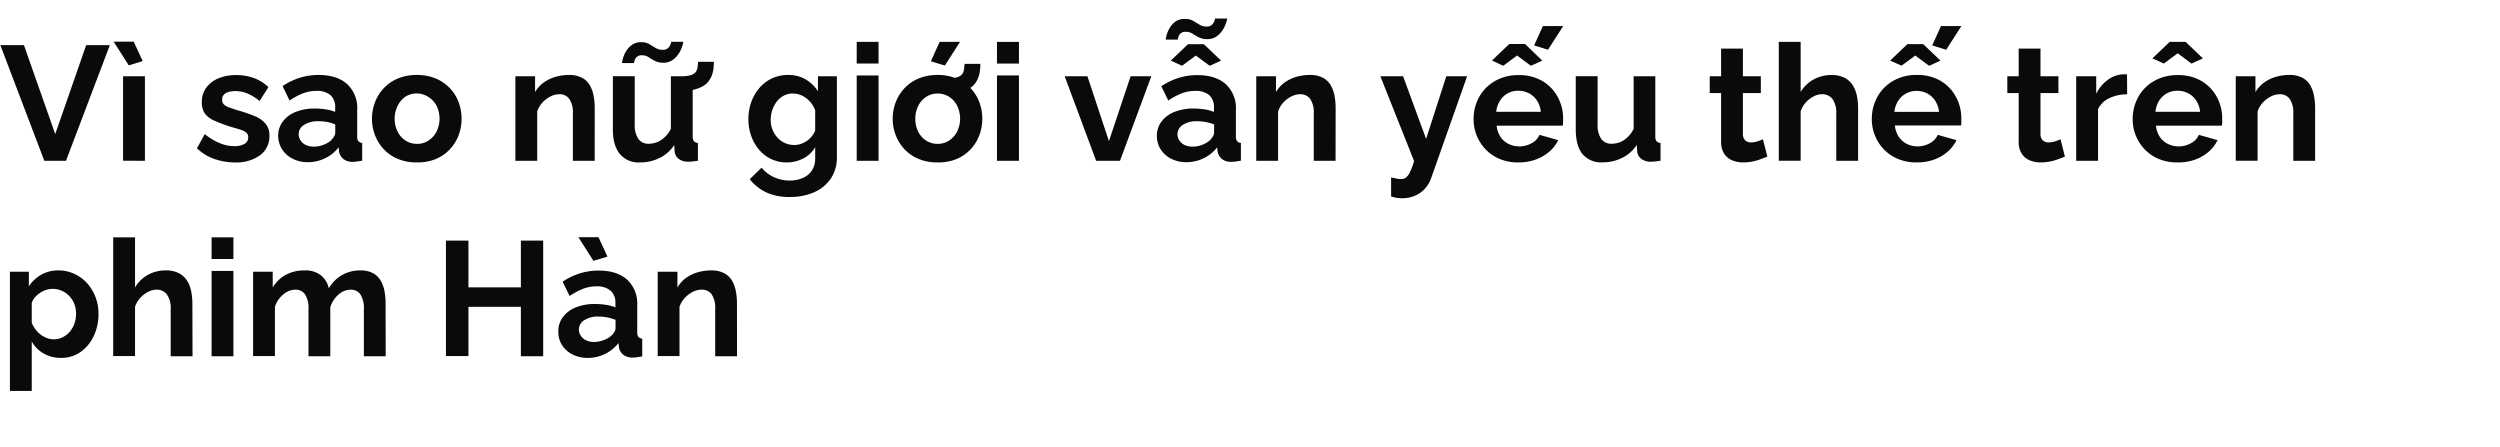 <svg id="D_Title" xmlns="http://www.w3.org/2000/svg" viewBox="0 0 660 118"><defs><style>.cls-1{fill:#0a0a0a;}</style></defs><path class="cls-1" d="M6.32,11.92,14.58,35.4l8.17-23.48H29L17.42,42.45H11.7L.09,11.92Z"/><path class="cls-1" d="M30,11H35.3l2.37,5.12L34,17.26Zm2.49,31.43V20.14h5.77V42.45Z"/><path class="cls-1" d="M62.05,42.88a16.15,16.15,0,0,1-5.51-.94A12.24,12.24,0,0,1,52,39.14l2.06-3.74a15.5,15.5,0,0,0,4,2.41,10.11,10.11,0,0,0,3.76.77A5.34,5.34,0,0,0,64.52,38a1.88,1.88,0,0,0,1-1.74A1.51,1.51,0,0,0,65,35a5.13,5.13,0,0,0-1.61-.79c-.7-.22-1.56-.48-2.56-.76a40.53,40.53,0,0,1-4.17-1.57A6.13,6.13,0,0,1,54.11,30a5,5,0,0,1-.83-3,6.33,6.33,0,0,1,1.13-3.8,7.53,7.53,0,0,1,3.19-2.49,12,12,0,0,1,4.79-.89,13.72,13.72,0,0,1,4.56.75A11,11,0,0,1,70.86,23l-2.32,3.66a14.19,14.19,0,0,0-3.27-2,8.44,8.44,0,0,0-3.14-.62,6.65,6.65,0,0,0-1.7.21,2.87,2.87,0,0,0-1.29.7,1.83,1.83,0,0,0-.49,1.38,1.66,1.66,0,0,0,.45,1.24,3.83,3.83,0,0,0,1.38.79c.61.22,1.37.48,2.26.76a38.68,38.68,0,0,1,4.57,1.56,7.31,7.31,0,0,1,2.82,2,4.94,4.94,0,0,1,1,3.2A6.12,6.12,0,0,1,68.63,41,10.64,10.64,0,0,1,62.05,42.88Z"/><path class="cls-1" d="M73.44,35.87a6.15,6.15,0,0,1,1.23-3.8,7.83,7.83,0,0,1,3.41-2.53,13.41,13.41,0,0,1,5-.89,19,19,0,0,1,2.88.22,9.88,9.88,0,0,1,2.53.68v-1.2a4.17,4.17,0,0,0-1.26-3.25A5.48,5.48,0,0,0,83.5,24a9.69,9.69,0,0,0-3.52.65,17.78,17.78,0,0,0-3.53,1.89L74.6,22.72a18.31,18.31,0,0,1,4.58-2.2,16.66,16.66,0,0,1,4.93-.73q4.81,0,7.5,2.38A8.57,8.57,0,0,1,94.3,29V36a1.94,1.94,0,0,0,.32,1.27,1.52,1.52,0,0,0,1,.47v4.68l-1.4.22a7.24,7.24,0,0,1-1,.08,3.81,3.81,0,0,1-2.6-.77,3.34,3.34,0,0,1-1.1-1.89l-.13-1.16a9.84,9.84,0,0,1-3.65,2.92,10.35,10.35,0,0,1-4.47,1,8.68,8.68,0,0,1-4-.91,7,7,0,0,1-2.8-2.51A6.57,6.57,0,0,1,73.44,35.87Zm14,1.12a6.1,6.1,0,0,0,.77-1,1.87,1.87,0,0,0,.3-.93V32.84a12.11,12.11,0,0,0-2.23-.65A12.41,12.41,0,0,0,84,32a6.68,6.68,0,0,0-3.68.94,2.88,2.88,0,0,0-1,4.09,3.34,3.34,0,0,0,1.37,1.22,4.64,4.64,0,0,0,2.15.46,7,7,0,0,0,2.54-.48A6.25,6.25,0,0,0,87.46,37Z"/><path class="cls-1" d="M110.08,42.88a12.73,12.73,0,0,1-5-.91,10.72,10.72,0,0,1-3.72-2.53,11.29,11.29,0,0,1-2.34-3.7,12.21,12.21,0,0,1,0-8.8,11.19,11.19,0,0,1,2.34-3.7,10.72,10.72,0,0,1,3.72-2.53,12.73,12.73,0,0,1,5-.92,12.58,12.58,0,0,1,4.92.92,10.91,10.91,0,0,1,6.06,6.23,12.5,12.5,0,0,1,0,8.8,11.07,11.07,0,0,1-2.32,3.7A10.72,10.72,0,0,1,115,42,12.72,12.72,0,0,1,110.08,42.88Zm-5.89-11.52A7.35,7.35,0,0,0,105,34.8a5.92,5.92,0,0,0,2.11,2.34,5.53,5.53,0,0,0,3,.84,5.34,5.34,0,0,0,3-.86,6.32,6.32,0,0,0,2.13-2.36,7.75,7.75,0,0,0,0-6.86A6,6,0,0,0,113,25.54a5.61,5.61,0,0,0-6,0A6.11,6.11,0,0,0,105,27.92,7.35,7.35,0,0,0,104.19,31.36Z"/><path class="cls-1" d="M157,42.45h-5.76V30a6.39,6.39,0,0,0-.95-3.89,3.11,3.11,0,0,0-2.62-1.23,5.26,5.26,0,0,0-2.35.58,7.63,7.63,0,0,0-2.12,1.62,6.3,6.3,0,0,0-1.38,2.37v13h-5.76V20.14h5.2V24.3a8.42,8.42,0,0,1,2.19-2.45,10.21,10.21,0,0,1,3.08-1.53,12.67,12.67,0,0,1,3.67-.53,7.14,7.14,0,0,1,3.47.75,5.09,5.09,0,0,1,2.06,2,8.89,8.89,0,0,1,1,2.82,17.85,17.85,0,0,1,.28,3.19Z"/><path class="cls-1" d="M161.8,34.11v-14h5.77v12.7a6.53,6.53,0,0,0,.94,3.85,3.25,3.25,0,0,0,2.8,1.29,6,6,0,0,0,2.21-.44,6.22,6.22,0,0,0,2-1.33A7.48,7.48,0,0,0,177.11,34V20.14h5.76V36a2,2,0,0,0,.33,1.28,1.52,1.52,0,0,0,1.05.47v4.68c-.57.09-1.05.15-1.44.2a10.39,10.39,0,0,1-1.05.06,4.18,4.18,0,0,1-2.52-.7,2.81,2.81,0,0,1-1.14-1.94L178,38.28a9.75,9.75,0,0,1-3.87,3.43,11.54,11.54,0,0,1-5.2,1.17,6.4,6.4,0,0,1-5.29-2.23C162.41,39.16,161.8,37,161.8,34.11Zm13.29-17.54a4.6,4.6,0,0,1-2.21-.5c-.62-.33-1.19-.65-1.7-1a3.21,3.21,0,0,0-1.72-.48,1.81,1.81,0,0,0-1.4.5,2.14,2.14,0,0,0-.56,1c-.07.34-.11.53-.11.56h-3.18a5.57,5.57,0,0,1,.26-1.29,7.46,7.46,0,0,1,.84-1.87,5.44,5.44,0,0,1,1.55-1.66,4,4,0,0,1,2.38-.69,4.19,4.19,0,0,1,2.2.52l1.65,1a3.39,3.39,0,0,0,1.83.49,1.94,1.94,0,0,0,1.5-.51,2.68,2.68,0,0,0,.63-1,4.1,4.1,0,0,0,.15-.61h3.18a5.21,5.21,0,0,1-.26,1.16,7.8,7.8,0,0,1-.88,1.88,6.11,6.11,0,0,1-1.63,1.74A4.26,4.26,0,0,1,175.09,16.57Zm4.56,7.52.09-3.95a9.65,9.65,0,0,0,2.4-.24,3.05,3.05,0,0,0,1.42-.75,2.71,2.71,0,0,0,.58-1.31q.11-.72.15-1.53h4.17a15.87,15.87,0,0,1-.12,1.93,7.59,7.59,0,0,1-.52,1.92,6.54,6.54,0,0,1-1.16,1.78,5.83,5.83,0,0,1-1.74,1.14,10.82,10.82,0,0,1-2.45.75A14.5,14.5,0,0,1,179.65,24.09Z"/><path class="cls-1" d="M207.73,42.88a9.36,9.36,0,0,1-7.33-3.36,11.41,11.41,0,0,1-2.09-3.66,13,13,0,0,1-.73-4.39,13.32,13.32,0,0,1,.77-4.57,11.86,11.86,0,0,1,2.18-3.73,9.61,9.61,0,0,1,3.31-2.49,9.92,9.92,0,0,1,4.23-.89,9,9,0,0,1,4.6,1.16,9.81,9.81,0,0,1,3.27,3.14V20.14h5V41.45a9.93,9.93,0,0,1-1.61,5.7,10.33,10.33,0,0,1-4.45,3.63A15.73,15.73,0,0,1,208.46,52a14.23,14.23,0,0,1-6.19-1.22,12.66,12.66,0,0,1-4.35-3.46l3.14-3.06a9,9,0,0,0,3.25,2.5,9.81,9.81,0,0,0,4.15.9,8.72,8.72,0,0,0,3.37-.63,5.49,5.49,0,0,0,2.46-1.94,5.94,5.94,0,0,0,.92-3.45V38.84a7.6,7.6,0,0,1-3.16,3A9.31,9.31,0,0,1,207.73,42.88Zm1.93-4.6a5.46,5.46,0,0,0,1.81-.3,6.31,6.31,0,0,0,1.59-.82,5.79,5.79,0,0,0,1.29-1.23,6,6,0,0,0,.86-1.44v-5.4a7,7,0,0,0-1.44-2.32,6.82,6.82,0,0,0-2.06-1.54,5.53,5.53,0,0,0-2.39-.54,5.07,5.07,0,0,0-2.41.57,5.43,5.43,0,0,0-1.85,1.57,7.75,7.75,0,0,0-1.18,2.24,8.18,8.18,0,0,0-.41,2.57,7.17,7.17,0,0,0,.47,2.59,6.73,6.73,0,0,0,1.32,2.11,6,6,0,0,0,2,1.43A5.88,5.88,0,0,0,209.66,38.28Z"/><path class="cls-1" d="M226.17,16.78V11.06h5.77v5.72Zm0,25.67V19.92h5.77V42.45Z"/><path class="cls-1" d="M247.55,42.88a12.73,12.73,0,0,1-5-.91,10.72,10.72,0,0,1-3.72-2.53,11.29,11.29,0,0,1-2.34-3.7,12.21,12.21,0,0,1,0-8.8,11.19,11.19,0,0,1,2.34-3.7,10.72,10.72,0,0,1,3.72-2.53,12.73,12.73,0,0,1,5-.92,12.58,12.58,0,0,1,4.92.92,10.91,10.91,0,0,1,6.06,6.23,12.5,12.5,0,0,1,0,8.8,11.07,11.07,0,0,1-2.32,3.7A10.72,10.72,0,0,1,252.49,42,12.72,12.72,0,0,1,247.55,42.88Zm-5.9-11.52a7.36,7.36,0,0,0,.78,3.44,5.84,5.84,0,0,0,2.11,2.34,5.5,5.5,0,0,0,3,.84,5.39,5.39,0,0,0,3-.86,6.32,6.32,0,0,0,2.13-2.36,7.75,7.75,0,0,0,0-6.86,6,6,0,0,0-2.13-2.36,5.46,5.46,0,0,0-3-.85,5.36,5.36,0,0,0-3,.87,6,6,0,0,0-2.11,2.36A7.36,7.36,0,0,0,241.65,31.36Zm7.79-14.06-3.7-1.12,2.32-5.12h5.38Zm.56,7.39.08-4a9.68,9.68,0,0,0,2.41-.24,3.1,3.1,0,0,0,1.42-.75,2.81,2.81,0,0,0,.58-1.31q.1-.71.15-1.53h4.17a14.37,14.37,0,0,1-.13,1.94,7.5,7.5,0,0,1-.51,1.91A6.39,6.39,0,0,1,257,22.54a5.76,5.76,0,0,1-1.75,1.14,11.18,11.18,0,0,1-2.45.76A15.14,15.14,0,0,1,250,24.69Z"/><path class="cls-1" d="M263.2,16.78V11.06H269v5.72Zm0,25.67V19.92H269V42.45Z"/><path class="cls-1" d="M289.38,42.45l-8.3-22.31h6l5.68,17.12,5.72-17.12h5.46l-8.26,22.31Z"/><path class="cls-1" d="M305.42,35.87a6.15,6.15,0,0,1,1.23-3.8,7.8,7.8,0,0,1,3.42-2.53,13.35,13.35,0,0,1,5-.89,19,19,0,0,1,2.88.22,10.08,10.08,0,0,1,2.54.68v-1.2a4.17,4.17,0,0,0-1.27-3.25A5.48,5.48,0,0,0,315.48,24a9.73,9.73,0,0,0-3.52.65,18.06,18.06,0,0,0-3.53,1.89l-1.85-3.78a18.31,18.31,0,0,1,4.58-2.2,16.76,16.76,0,0,1,4.93-.73q4.82,0,7.5,2.38A8.57,8.57,0,0,1,326.28,29V36a1.94,1.94,0,0,0,.32,1.27,1.57,1.57,0,0,0,1,.47v4.68l-1.39.22a7.47,7.47,0,0,1-1.06.08,3.83,3.83,0,0,1-2.6-.77,3.34,3.34,0,0,1-1.1-1.89l-.12-1.16a10,10,0,0,1-3.66,2.92,10.35,10.35,0,0,1-4.47,1,8.68,8.68,0,0,1-4-.91,7,7,0,0,1-2.8-2.51A6.57,6.57,0,0,1,305.42,35.87Zm13.25-25.54a4.66,4.66,0,0,1-2.22-.49c-.62-.33-1.18-.65-1.7-1A3.27,3.27,0,0,0,313,8.4a1.78,1.78,0,0,0-1.39.49,2.1,2.1,0,0,0-.56,1,5.25,5.25,0,0,0-.11.56h-3.18a5.07,5.07,0,0,1,.26-1.29,8.14,8.14,0,0,1,.83-1.87,5.53,5.53,0,0,1,1.55-1.65A4,4,0,0,1,312.82,5a4.23,4.23,0,0,1,2.19.51l1.66,1a3.39,3.39,0,0,0,1.83.5,1.94,1.94,0,0,0,1.5-.52,2.7,2.7,0,0,0,.62-1,3.82,3.82,0,0,0,.15-.6H324A5.21,5.21,0,0,1,323.7,6a8.15,8.15,0,0,1-.88,1.87,6.15,6.15,0,0,1-1.64,1.74A4.14,4.14,0,0,1,318.67,10.33ZM309.08,16l4.56-4.34h4.17L322.36,16l-3,1.37-3.66-2.7-3.65,2.7Zm10.36,21a5.59,5.59,0,0,0,.77-1,1.8,1.8,0,0,0,.31-.93V32.84A12.73,12.73,0,0,0,316,32a6.68,6.68,0,0,0-3.68.94,2.88,2.88,0,0,0-1,4.09,3.34,3.34,0,0,0,1.37,1.22,4.64,4.64,0,0,0,2.15.46,7,7,0,0,0,2.54-.48A6.25,6.25,0,0,0,319.44,37Z"/><path class="cls-1" d="M352.59,42.45h-5.76V30a6.4,6.4,0,0,0-.94-3.89,3.15,3.15,0,0,0-2.63-1.23,5.25,5.25,0,0,0-2.34.58,7.53,7.53,0,0,0-2.13,1.62,6.43,6.43,0,0,0-1.38,2.37v13h-5.76V20.14h5.21V24.3a8.42,8.42,0,0,1,2.19-2.45,10.15,10.15,0,0,1,3.07-1.53,12.69,12.69,0,0,1,3.68-.53,7.09,7.09,0,0,1,3.46.75,5.18,5.18,0,0,1,2.07,2,8.64,8.64,0,0,1,1,2.82,17.85,17.85,0,0,1,.28,3.19Z"/><path class="cls-1" d="M367.25,46.84l1.45.3a5.75,5.75,0,0,0,1.13.13,2.2,2.2,0,0,0,1.36-.41,4,4,0,0,0,1.05-1.44,18.17,18.17,0,0,0,1.08-2.9l-8.9-22.38h6l6.07,16.53,5.33-16.53h5.5L377.83,47a8,8,0,0,1-1.57,2.71,7.4,7.4,0,0,1-2.62,1.92,8.45,8.45,0,0,1-3.5.71,9.17,9.17,0,0,1-1.38-.11,10.5,10.5,0,0,1-1.51-.36Z"/><path class="cls-1" d="M400.88,42.88A12.58,12.58,0,0,1,396,42a11.14,11.14,0,0,1-3.74-2.51,11.42,11.42,0,0,1-3.23-8,12,12,0,0,1,1.44-5.83,11,11,0,0,1,4.13-4.23,12.14,12.14,0,0,1,6.34-1.6,11.94,11.94,0,0,1,6.32,1.6,10.79,10.79,0,0,1,4,4.22,11.67,11.67,0,0,1,1.4,5.64c0,.34,0,.69,0,1s-.06.65-.09.88H395.12a6.33,6.33,0,0,0,1,2.94A5.48,5.48,0,0,0,398.28,38a6.28,6.28,0,0,0,2.82.65,6.63,6.63,0,0,0,3.24-.84,4.5,4.5,0,0,0,2.09-2.21L411.37,37A9.27,9.27,0,0,1,409,40.05a11.47,11.47,0,0,1-3.59,2.08A13.3,13.3,0,0,1,400.88,42.88Zm-7-26.91,4.56-4.35h4.17L407.16,16l-3,1.37-3.65-2.71-3.66,2.71ZM395,29.51h11.78a6.52,6.52,0,0,0-1-2.92,5.51,5.51,0,0,0-2.08-1.93,5.9,5.9,0,0,0-2.88-.7,5.73,5.73,0,0,0-2.82.7A5.53,5.53,0,0,0,396,26.59,6.52,6.52,0,0,0,395,29.51Zm13.67-16.38L405,12l2.32-5.12h5.37Z"/><path class="cls-1" d="M416,34.11v-14h5.77v12.7a6.53,6.53,0,0,0,.94,3.85,3.25,3.25,0,0,0,2.8,1.29,6,6,0,0,0,2.21-.44,6.32,6.32,0,0,0,2-1.33A7.48,7.48,0,0,0,431.28,34V20.14H437V36a2,2,0,0,0,.33,1.28,1.52,1.52,0,0,0,1.05.47v4.68c-.57.09-1.05.15-1.44.2a10.39,10.39,0,0,1-1.05.06,4.16,4.16,0,0,1-2.52-.7,2.75,2.75,0,0,1-1.14-1.94l-.13-1.79a9.75,9.75,0,0,1-3.87,3.43,11.57,11.57,0,0,1-5.2,1.17,6.4,6.4,0,0,1-5.29-2.23C416.58,39.16,416,37,416,34.11Z"/><path class="cls-1" d="M466.58,41.34c-.48.2-1.07.43-1.76.68a14.58,14.58,0,0,1-2.21.63,12.82,12.82,0,0,1-2.39.23,7.48,7.48,0,0,1-2.92-.55,4.6,4.6,0,0,1-2.13-1.77,5.71,5.71,0,0,1-.8-3.17V24.57h-3V20.14h3V12.83h5.76v7.31h4.73v4.43h-4.73V35.43a2.2,2.2,0,0,0,.65,1.66,2.23,2.23,0,0,0,1.5.5,5.35,5.35,0,0,0,1.77-.3c.57-.2,1-.37,1.37-.51Z"/><path class="cls-1" d="M490.54,42.45h-5.77V30a6.09,6.09,0,0,0-1-3.85A3.34,3.34,0,0,0,481,24.87a4.85,4.85,0,0,0-2.19.58,7.36,7.36,0,0,0-2.09,1.62,6.36,6.36,0,0,0-1.35,2.37v13h-5.77V11.06h5.77V24.3A8.86,8.86,0,0,1,478.75,21a9.59,9.59,0,0,1,4.69-1.19,7.45,7.45,0,0,1,3.57.75,5.53,5.53,0,0,1,2.15,2,8.36,8.36,0,0,1,1.07,2.8,17,17,0,0,1,.31,3.21Z"/><path class="cls-1" d="M506,42.88a12.62,12.62,0,0,1-4.9-.91A11.08,11.08,0,0,1,495,35.8a11.39,11.39,0,0,1-.84-4.35,12,12,0,0,1,1.44-5.83,10.93,10.93,0,0,1,4.12-4.23,12.18,12.18,0,0,1,6.35-1.6,12,12,0,0,1,6.32,1.6,10.79,10.79,0,0,1,4,4.22,11.79,11.79,0,0,1,1.4,5.64c0,.34,0,.69,0,1s0,.65-.08.88H500.25a6.44,6.44,0,0,0,1,2.94A5.55,5.55,0,0,0,503.41,38a6.34,6.34,0,0,0,2.82.65,6.64,6.64,0,0,0,3.25-.84,4.47,4.47,0,0,0,2.08-2.21L516.51,37a9.44,9.44,0,0,1-2.35,3.06,11.36,11.36,0,0,1-3.59,2.08A13.22,13.22,0,0,1,506,42.88ZM499,16l4.55-4.35h4.17L512.29,16l-3,1.37-3.66-2.71L502,17.34Zm1.11,13.54h11.79a6.65,6.65,0,0,0-1-2.92,5.53,5.53,0,0,0-2.09-1.93A5.9,5.9,0,0,0,506,24a5.66,5.66,0,0,0-2.81.7,5.55,5.55,0,0,0-2.07,1.93A6.65,6.65,0,0,0,500.12,29.51ZM513.8,13.13,510.1,12l2.32-5.12h5.38Z"/><path class="cls-1" d="M545.14,41.34c-.48.2-1.07.43-1.76.68a14.58,14.58,0,0,1-2.21.63,12.82,12.82,0,0,1-2.39.23,7.48,7.48,0,0,1-2.92-.55,4.6,4.6,0,0,1-2.13-1.77,5.71,5.71,0,0,1-.8-3.17V24.57h-3V20.14h3V12.83h5.76v7.31h4.73v4.43h-4.73V35.43a2.2,2.2,0,0,0,.65,1.66,2.23,2.23,0,0,0,1.5.5,5.35,5.35,0,0,0,1.77-.3c.57-.2,1-.37,1.37-.51Z"/><path class="cls-1" d="M561.57,24.91a10.59,10.59,0,0,0-4.69,1,6.14,6.14,0,0,0-3,2.9V42.45h-5.77V20.14h5.29v4.6a10.1,10.1,0,0,1,3.06-3.66,7.39,7.39,0,0,1,3.91-1.46h.73a2.52,2.52,0,0,1,.43,0Z"/><path class="cls-1" d="M574.94,42.88A12.62,12.62,0,0,1,570,42a11.14,11.14,0,0,1-3.74-2.51,11.42,11.42,0,0,1-3.23-8,12,12,0,0,1,1.44-5.83,11,11,0,0,1,4.13-4.23,12.15,12.15,0,0,1,6.35-1.6,12,12,0,0,1,6.32,1.6,10.93,10.93,0,0,1,4,4.22,11.78,11.78,0,0,1,1.39,5.64c0,.34,0,.69,0,1s-.06.65-.09.88H569.18a6.33,6.33,0,0,0,1,2.94A5.55,5.55,0,0,0,572.34,38a6.28,6.28,0,0,0,2.82.65,6.61,6.61,0,0,0,3.24-.84,4.45,4.45,0,0,0,2.09-2.21L585.43,37a9.27,9.27,0,0,1-2.34,3.06,11.36,11.36,0,0,1-3.59,2.08A13.3,13.3,0,0,1,574.94,42.88Zm-6.71-27.47,4.56-4.35H577l4.56,4.35-3,1.37-3.65-2.71-3.66,2.71Zm.82,14.1h11.78a6.52,6.52,0,0,0-1-2.92,5.61,5.61,0,0,0-2.09-1.93,5.9,5.9,0,0,0-2.88-.7,5.73,5.73,0,0,0-2.82.7A5.6,5.6,0,0,0,570,26.59,6.65,6.65,0,0,0,569.05,29.51Z"/><path class="cls-1" d="M611.19,42.45h-5.76V30a6.39,6.39,0,0,0-.95-3.89,3.11,3.11,0,0,0-2.62-1.23,5.22,5.22,0,0,0-2.34.58,7.53,7.53,0,0,0-2.13,1.62A6.43,6.43,0,0,0,596,29.44v13h-5.76V20.14h5.2V24.3a8.6,8.6,0,0,1,2.2-2.45,10,10,0,0,1,3.07-1.53,12.69,12.69,0,0,1,3.68-.53,7.09,7.09,0,0,1,3.46.75,5.09,5.09,0,0,1,2.06,2,8.65,8.65,0,0,1,1,2.82,17.85,17.85,0,0,1,.28,3.19Z"/><path class="cls-1" d="M16.13,94.48a9,9,0,0,1-4.63-1.17,8.3,8.3,0,0,1-3.12-3.16v13.06H2.62V71.74h5V75.6a9.53,9.53,0,0,1,3.27-3.08,9,9,0,0,1,4.52-1.13,9.73,9.73,0,0,1,4.19.9A10.12,10.12,0,0,1,23,74.77a12,12,0,0,1,2.22,3.66A12.28,12.28,0,0,1,26,82.87a13.27,13.27,0,0,1-1.27,5.87,10.49,10.49,0,0,1-3.48,4.19A8.63,8.63,0,0,1,16.13,94.48Zm-1.94-4.9A5.18,5.18,0,0,0,16.6,89a6,6,0,0,0,1.87-1.49,6.68,6.68,0,0,0,1.2-2.15,7.86,7.86,0,0,0,.41-2.51,7.21,7.21,0,0,0-.45-2.58,6.23,6.23,0,0,0-3.31-3.5,6,6,0,0,0-2.47-.51,5.4,5.4,0,0,0-1.66.28,6.8,6.8,0,0,0-1.61.77,6.45,6.45,0,0,0-1.36,1.18A4.37,4.37,0,0,0,8.38,80v5.23a8.22,8.22,0,0,0,1.4,2.23A6.35,6.35,0,0,0,11.83,89,5.29,5.29,0,0,0,14.19,89.58Z"/><path class="cls-1" d="M50.83,94.05H45.06V81.59a6.09,6.09,0,0,0-1-3.85,3.32,3.32,0,0,0-2.77-1.27,4.85,4.85,0,0,0-2.19.58A7.36,7.36,0,0,0,37,78.67,6.36,6.36,0,0,0,35.65,81v13H29.88V62.66h5.77V75.9A8.86,8.86,0,0,1,39,72.58a9.59,9.59,0,0,1,4.69-1.19,7.45,7.45,0,0,1,3.57.75,5.53,5.53,0,0,1,2.15,2,8.15,8.15,0,0,1,1.07,2.8,17,17,0,0,1,.31,3.21Z"/><path class="cls-1" d="M55.86,68.38V62.66h5.76v5.72Zm0,25.67V71.52h5.76V94.05Z"/><path class="cls-1" d="M101.82,94.05H96.06V81.59a6.57,6.57,0,0,0-.92-3.87,3,3,0,0,0-2.56-1.25,4.88,4.88,0,0,0-3.2,1.29,7,7,0,0,0-2.18,3.37V94.05H81.44V81.59a6.55,6.55,0,0,0-.92-3.89A3,3,0,0,0,78,76.47a5,5,0,0,0-3.21,1.26A6.87,6.87,0,0,0,72.58,81v13H66.82V71.74H72V75.9a8.89,8.89,0,0,1,3.44-3.34,10.23,10.23,0,0,1,5-1.17,6.47,6.47,0,0,1,4.36,1.36,6,6,0,0,1,2,3.36,9.68,9.68,0,0,1,3.51-3.51,9.58,9.58,0,0,1,4.79-1.21,6.82,6.82,0,0,1,3.42.75,5.23,5.23,0,0,1,2,2,8.23,8.23,0,0,1,1,2.82,17.85,17.85,0,0,1,.28,3.19Z"/><path class="cls-1" d="M143.4,63.52V94.05h-5.89V81H123.67v13h-5.94V63.52h5.94V75.86h13.84V63.52Z"/><path class="cls-1" d="M147.4,87.47a6.15,6.15,0,0,1,1.23-3.8,7.86,7.86,0,0,1,3.42-2.53,13.35,13.35,0,0,1,5-.89,19,19,0,0,1,2.88.22,10.08,10.08,0,0,1,2.54.68V80a4.18,4.18,0,0,0-1.27-3.26,5.48,5.48,0,0,0-3.77-1.14,9.73,9.73,0,0,0-3.52.65,18.06,18.06,0,0,0-3.53,1.89l-1.85-3.78a18.31,18.31,0,0,1,4.58-2.2,16.76,16.76,0,0,1,4.93-.73q4.81,0,7.5,2.38a8.57,8.57,0,0,1,2.69,6.78v7.08a2,2,0,0,0,.32,1.27,1.57,1.57,0,0,0,1,.47v4.68l-1.39.22a7.47,7.47,0,0,1-1.06.08,3.83,3.83,0,0,1-2.6-.77,3.27,3.27,0,0,1-1.09-1.89l-.13-1.16a10,10,0,0,1-3.66,2.92,10.35,10.35,0,0,1-4.47,1,8.68,8.68,0,0,1-4-.91,7,7,0,0,1-2.8-2.51A6.57,6.57,0,0,1,147.4,87.47Zm5.29-24.85H158l2.37,5.12-3.7,1.12Zm8.73,26a6.19,6.19,0,0,0,.78-1,1.87,1.87,0,0,0,.3-.93V84.44a12.73,12.73,0,0,0-4.52-.88,6.68,6.68,0,0,0-3.68.94,2.88,2.88,0,0,0-1,4.09,3.34,3.34,0,0,0,1.37,1.22,4.67,4.67,0,0,0,2.15.46,7,7,0,0,0,2.54-.48A6.15,6.15,0,0,0,161.42,88.59Z"/><path class="cls-1" d="M194.57,94.05h-5.76V81.59a6.4,6.4,0,0,0-.94-3.89,3.13,3.13,0,0,0-2.63-1.23,5.25,5.25,0,0,0-2.34.58,7.53,7.53,0,0,0-2.13,1.62A6.43,6.43,0,0,0,179.39,81v13h-5.76V71.74h5.21V75.9A8.42,8.42,0,0,1,181,73.45a10.15,10.15,0,0,1,3.07-1.53,12.69,12.69,0,0,1,3.68-.53,7.09,7.09,0,0,1,3.46.75,5.18,5.18,0,0,1,2.07,2,8.64,8.64,0,0,1,1,2.82,17.85,17.85,0,0,1,.28,3.19Z"/></svg>